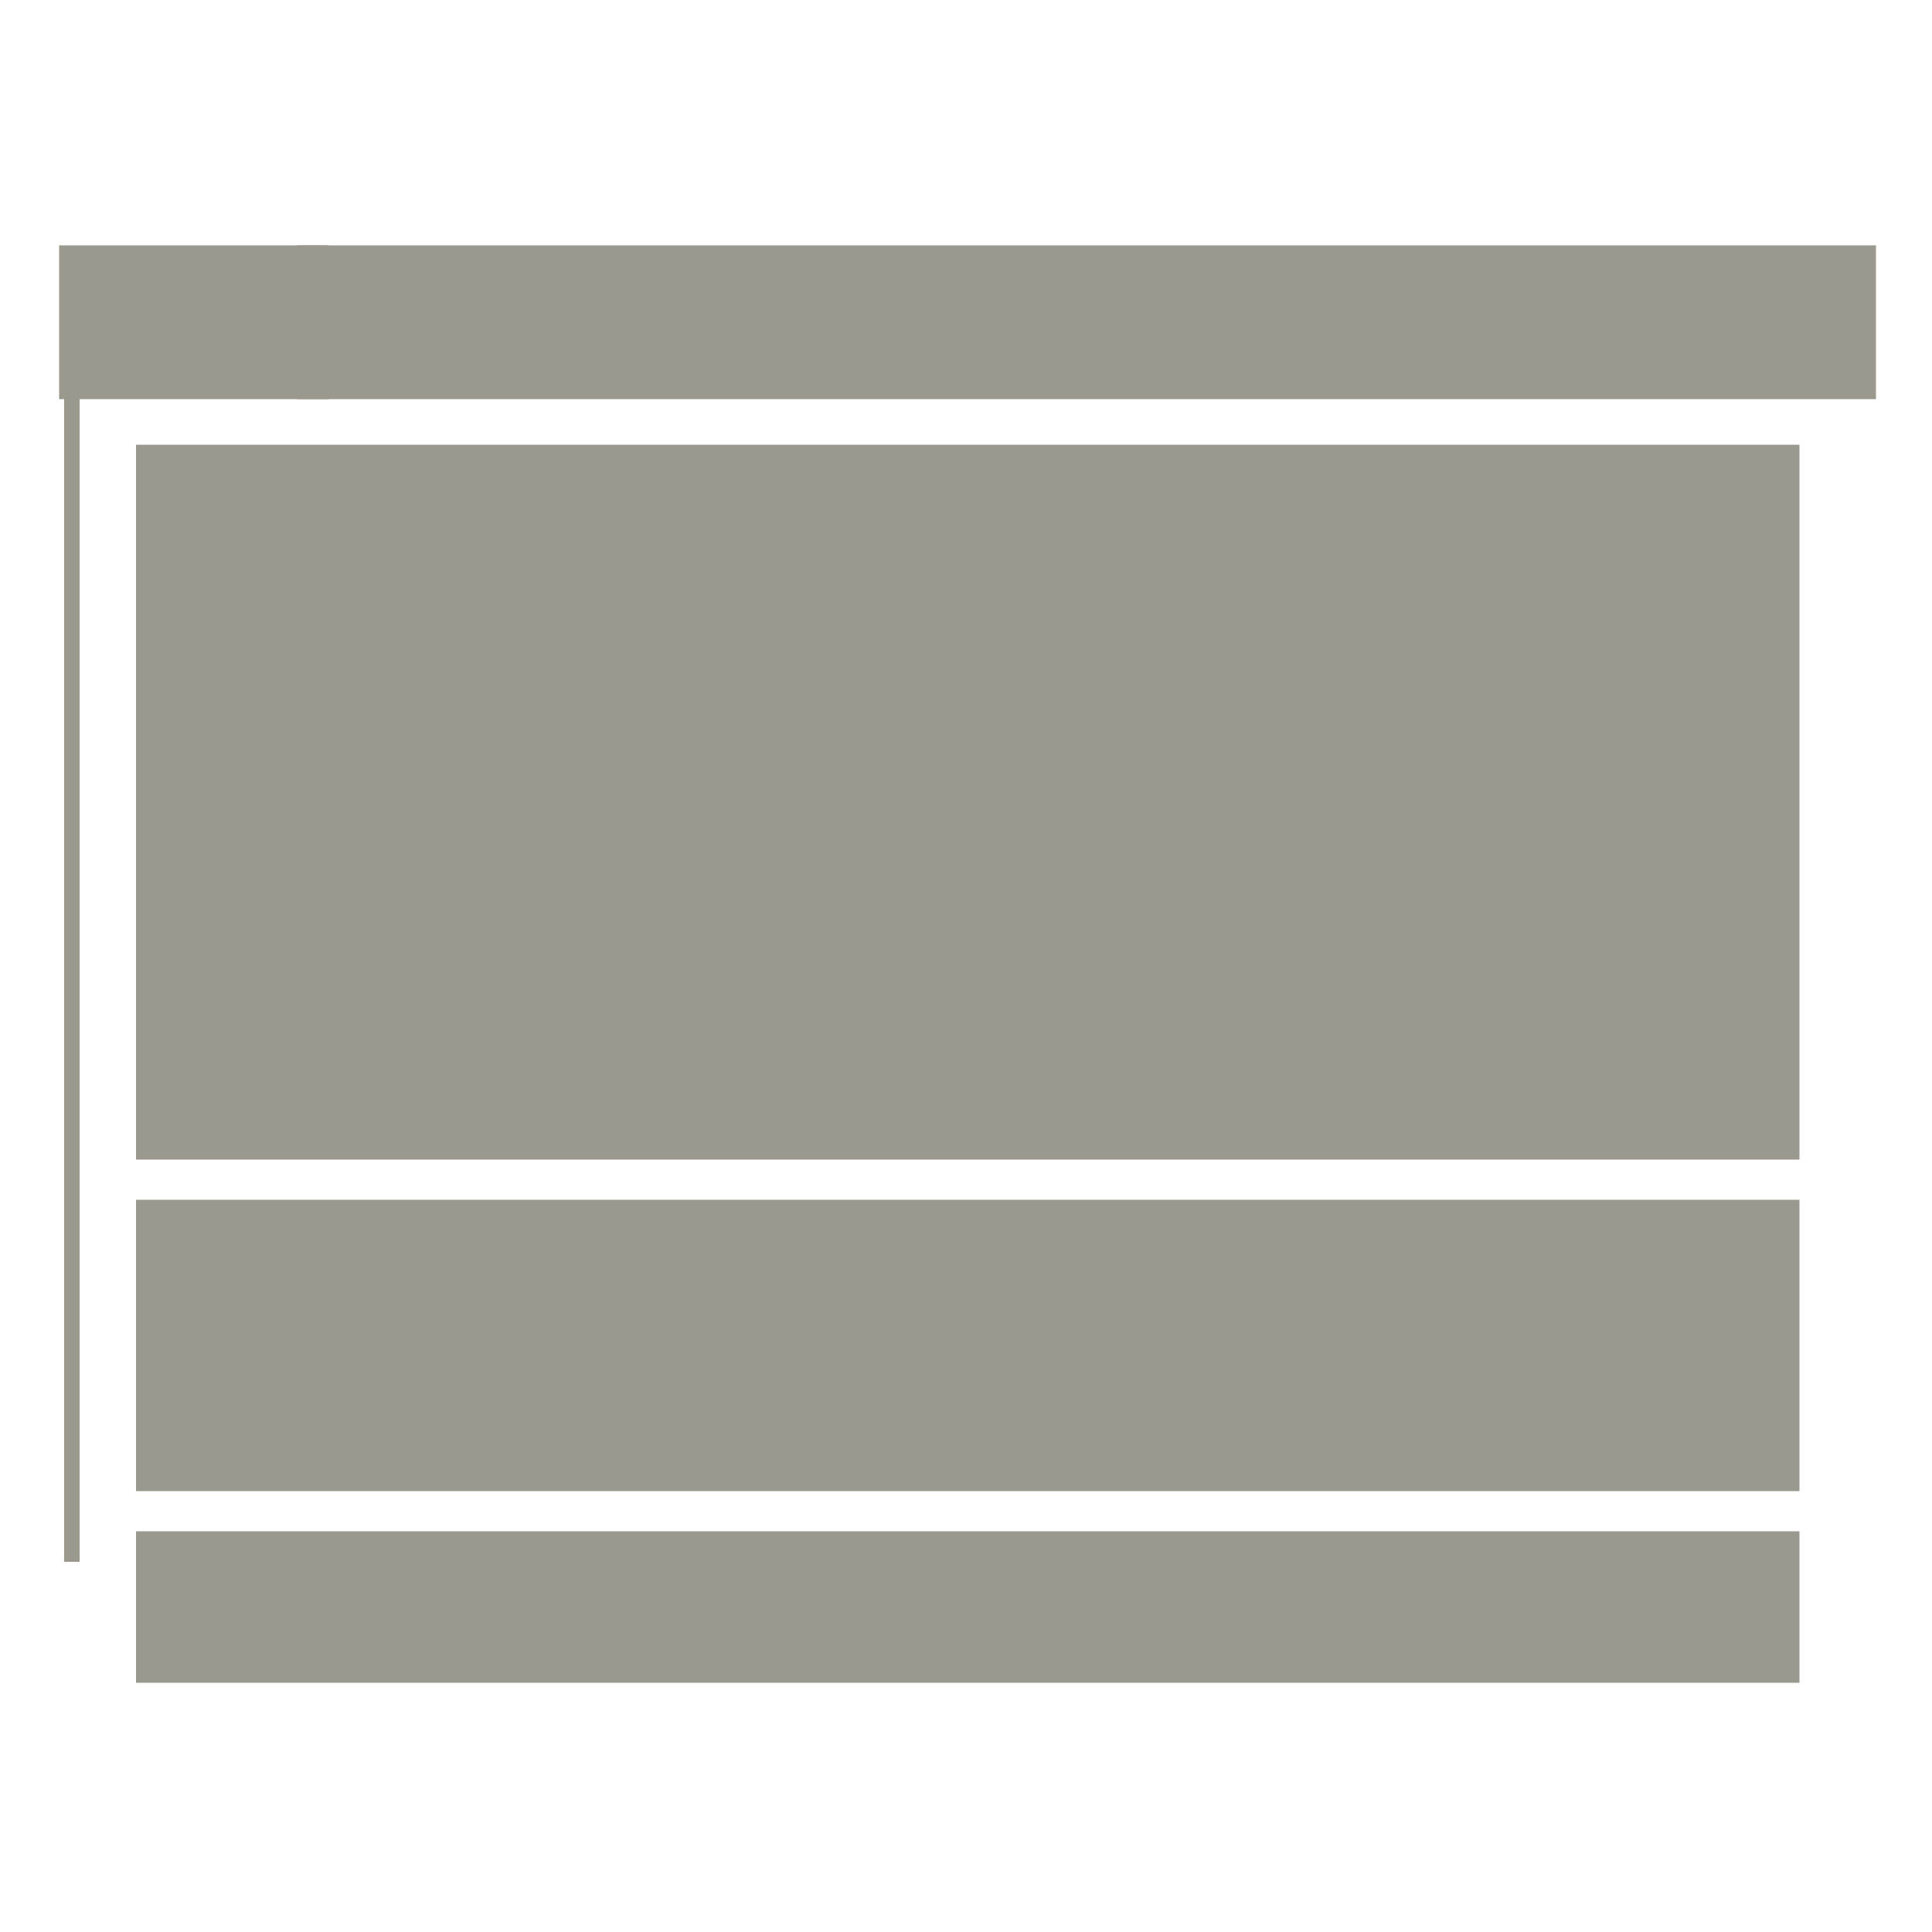 <?xml version="1.0" encoding="utf-8"?>
<!-- Generator: Adobe Illustrator 27.3.1, SVG Export Plug-In . SVG Version: 6.00 Build 0)  -->
<svg version="1.1" id="Calque_1" xmlns="http://www.w3.org/2000/svg" xmlns:xlink="http://www.w3.org/1999/xlink" x="0px" y="0px"
	 viewBox="0 0 500 500" style="enable-background:new 0 0 500 500;" xml:space="preserve">
<style type="text/css">
	.st0{fill:#9B988E;}
	.st1{fill:none;stroke:#9B988E;stroke-width:4;stroke-miterlimit:10;}
</style>
<rect x="15.3" y="63.5" class="st0" width="69.7" height="39.8"/>
<rect x="76.9" y="63.5" class="st0" width="408.6" height="39.8"/>
<line class="st1" x1="18.6" y1="102.5" x2="18.6" y2="404.2"/>
<rect x="35.2" y="115.1" class="st0" width="430.5" height="185"/>
<rect x="35.2" y="310.5" class="st0" width="430.5" height="75.4"/>
<rect x="35.2" y="396.3" class="st0" width="430.5" height="39.2"/>
</svg>

